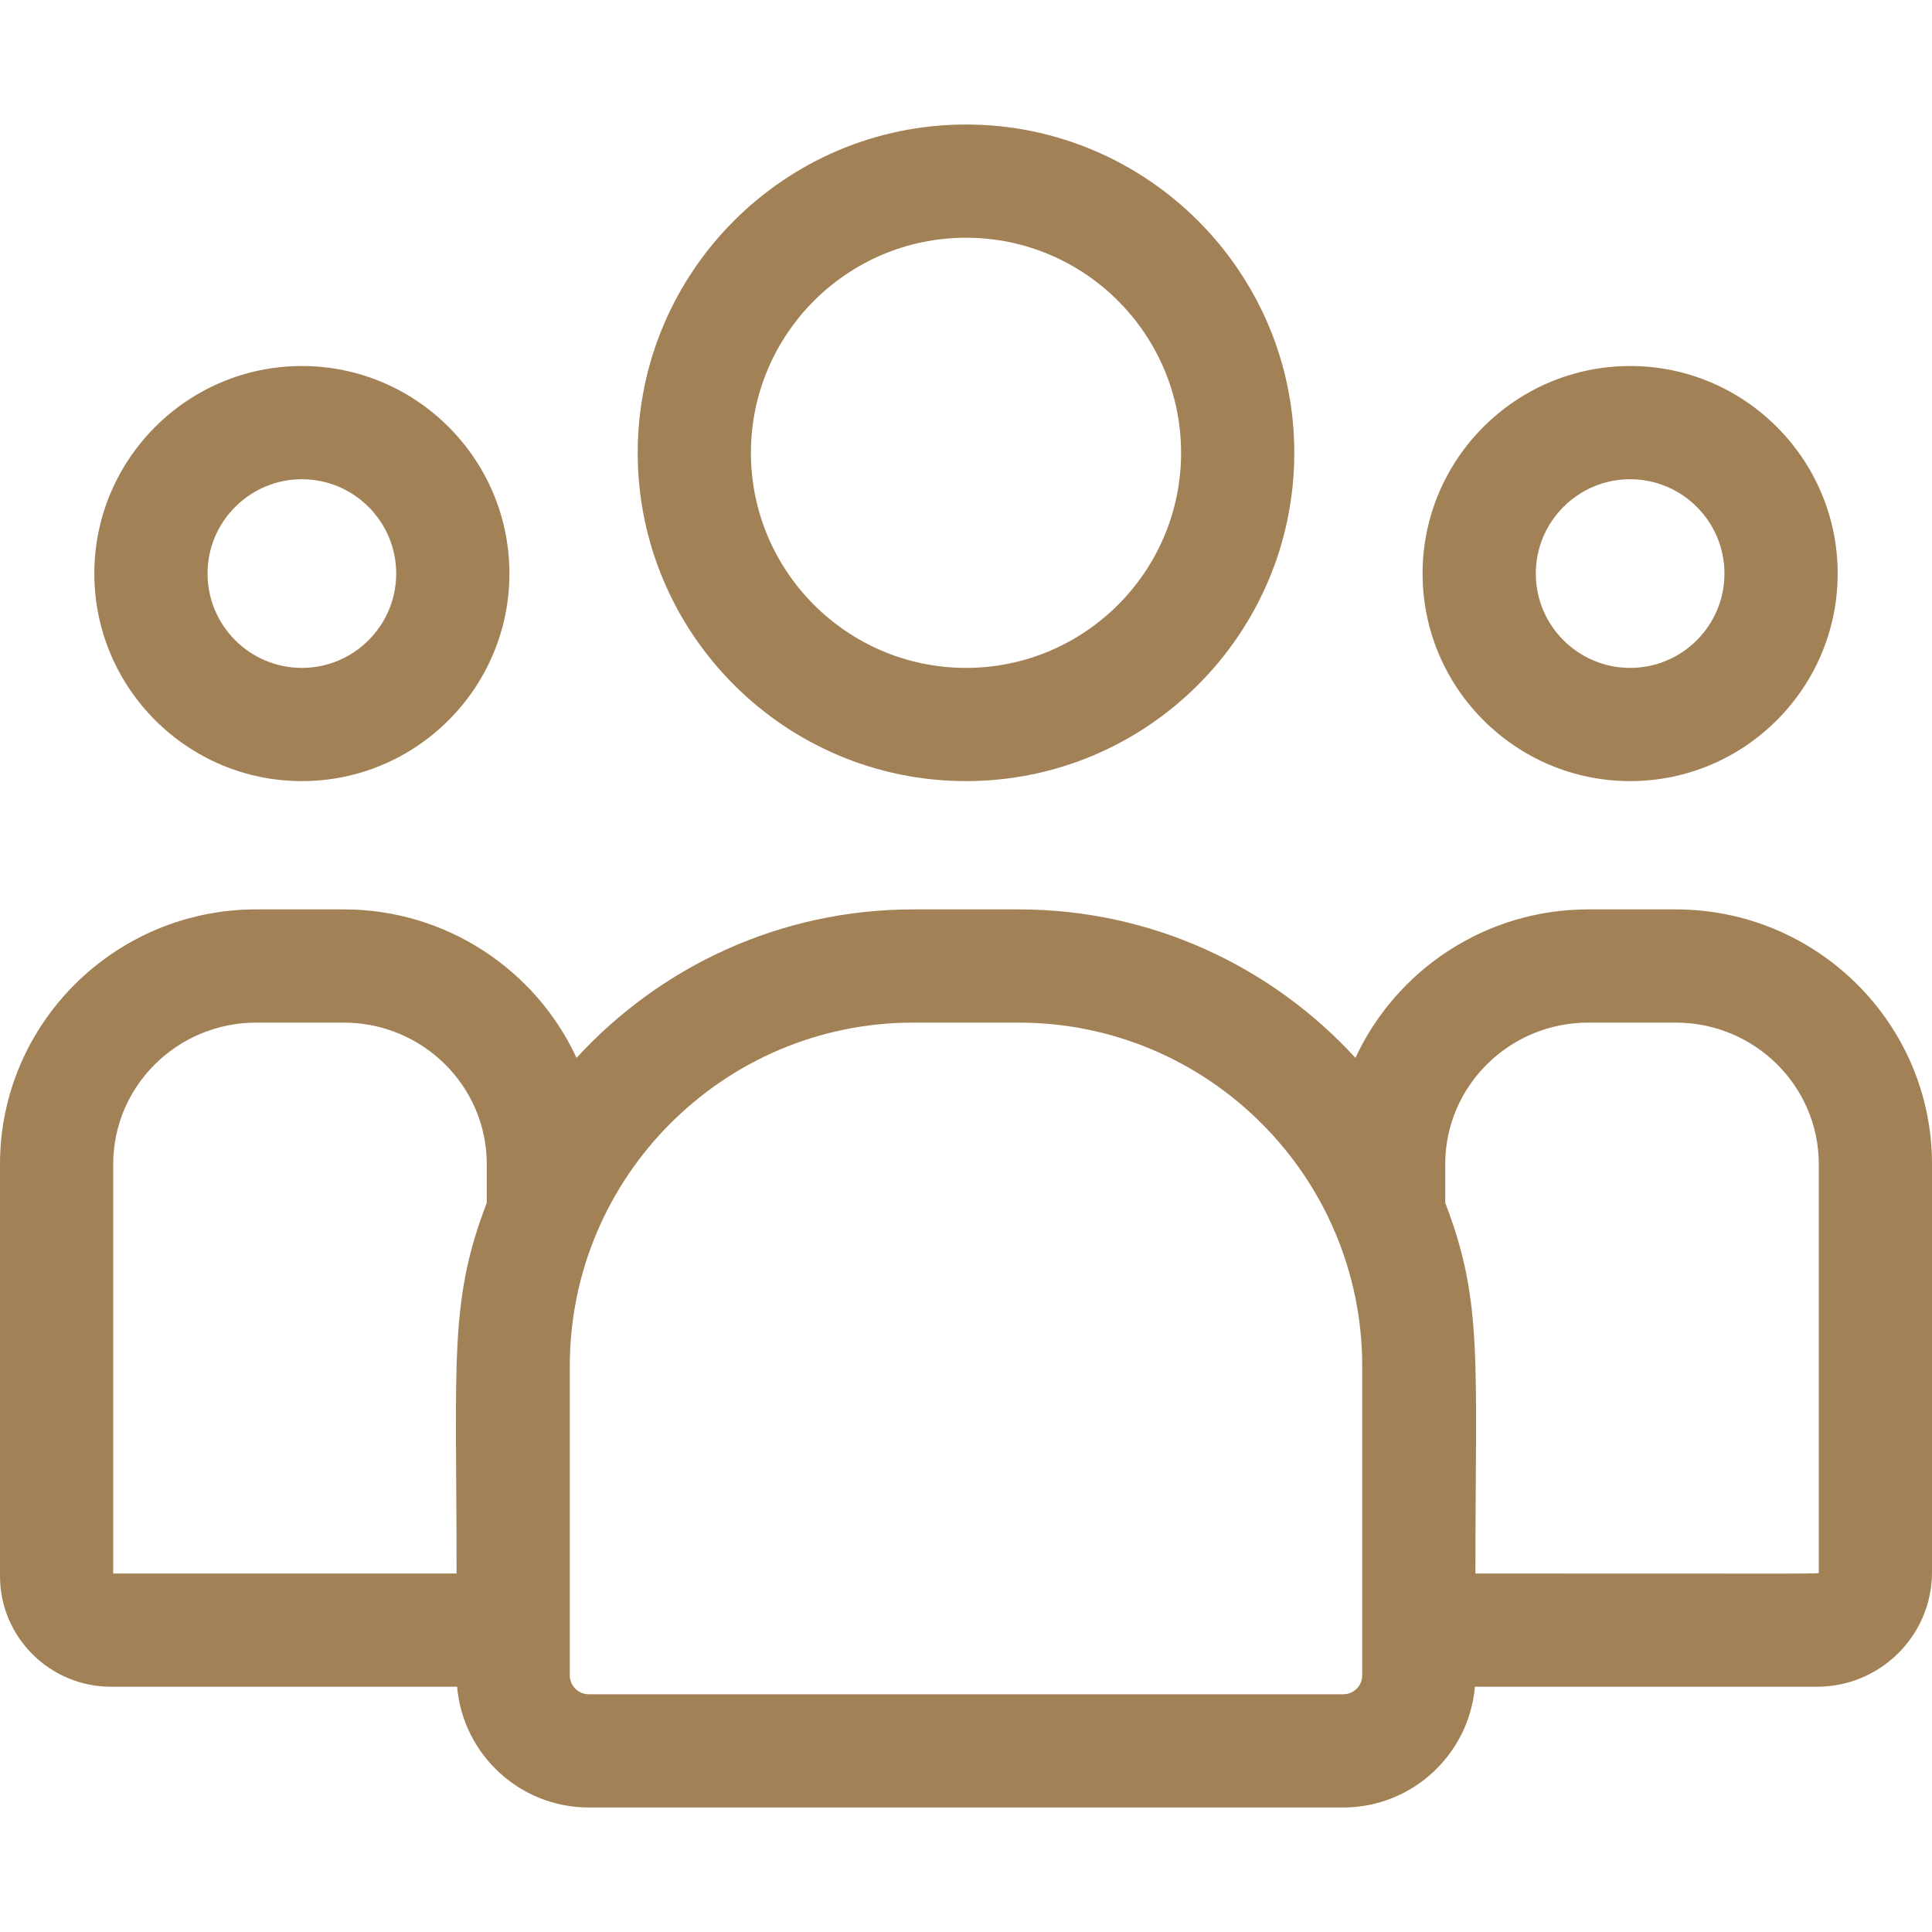<svg width="40" height="40" viewBox="0 0 40 40" fill="none" xmlns="http://www.w3.org/2000/svg">
<g clip-path="url(#clip0)">
<path d="M20 16.172C23.748 16.172 26.797 13.123 26.797 9.375C26.797 5.627 23.748 2.578 20 2.578C16.252 2.578 13.203 5.627 13.203 9.375C13.203 13.123 16.252 16.172 20 16.172ZM20 4.922C22.456 4.922 24.453 6.92 24.453 9.375C24.453 11.831 22.456 13.828 20 13.828C17.544 13.828 15.547 11.831 15.547 9.375C15.547 6.92 17.544 4.922 20 4.922Z" fill="#A38156"/>
<path d="M33.75 16.172C36.119 16.172 38.047 14.244 38.047 11.875C38.047 9.506 36.119 7.578 33.75 7.578C31.381 7.578 29.453 9.506 29.453 11.875C29.453 14.244 31.381 16.172 33.75 16.172ZM33.75 9.922C34.827 9.922 35.703 10.798 35.703 11.875C35.703 12.952 34.827 13.828 33.75 13.828C32.673 13.828 31.797 12.952 31.797 11.875C31.797 10.798 32.673 9.922 33.75 9.922Z" fill="#A38156"/>
<path d="M34.695 18.828H32.883C30.747 18.828 28.903 20.09 28.063 21.902C26.333 20.014 23.849 18.828 21.092 18.828H18.908C16.151 18.828 13.667 20.014 11.937 21.902C11.097 20.09 9.253 18.828 7.117 18.828H5.305C2.38 18.828 0 21.193 0 24.101V32.633C0 33.895 1.031 34.922 2.298 34.922H9.464C9.584 36.32 10.76 37.422 12.189 37.422H27.811C29.24 37.422 30.416 36.32 30.536 34.922H37.62C38.933 34.922 40 33.859 40 32.552V24.101C40 21.193 37.62 18.828 34.695 18.828V18.828ZM2.344 24.101C2.344 22.486 3.672 21.172 5.305 21.172H7.117C8.75 21.172 10.078 22.486 10.078 24.101V24.903C9.29 26.955 9.453 28.185 9.453 32.578H2.344V24.101ZM28.203 34.686C28.203 34.902 28.027 35.078 27.811 35.078H12.189C11.973 35.078 11.797 34.902 11.797 34.686V28.283C11.797 24.362 14.987 21.172 18.908 21.172H21.092C25.013 21.172 28.203 24.362 28.203 28.283V34.686ZM37.656 32.552C37.656 32.592 38.093 32.578 30.547 32.578C30.547 28.152 30.709 26.952 29.922 24.903V24.101C29.922 22.486 31.25 21.172 32.883 21.172H34.695C36.328 21.172 37.656 22.486 37.656 24.101V32.552Z" fill="#A38156"/>
<path d="M6.25 16.172C8.619 16.172 10.547 14.244 10.547 11.875C10.547 9.506 8.619 7.578 6.25 7.578C3.881 7.578 1.953 9.506 1.953 11.875C1.953 14.244 3.881 16.172 6.25 16.172ZM6.25 9.922C7.327 9.922 8.203 10.798 8.203 11.875C8.203 12.952 7.327 13.828 6.25 13.828C5.173 13.828 4.297 12.952 4.297 11.875C4.297 10.798 5.173 9.922 6.25 9.922Z" fill="#A38156"/>
</g>
<defs>
<clipPath id="clip0">
<rect width="40" height="40" fill="white"/>
</clipPath>
</defs>
</svg>
